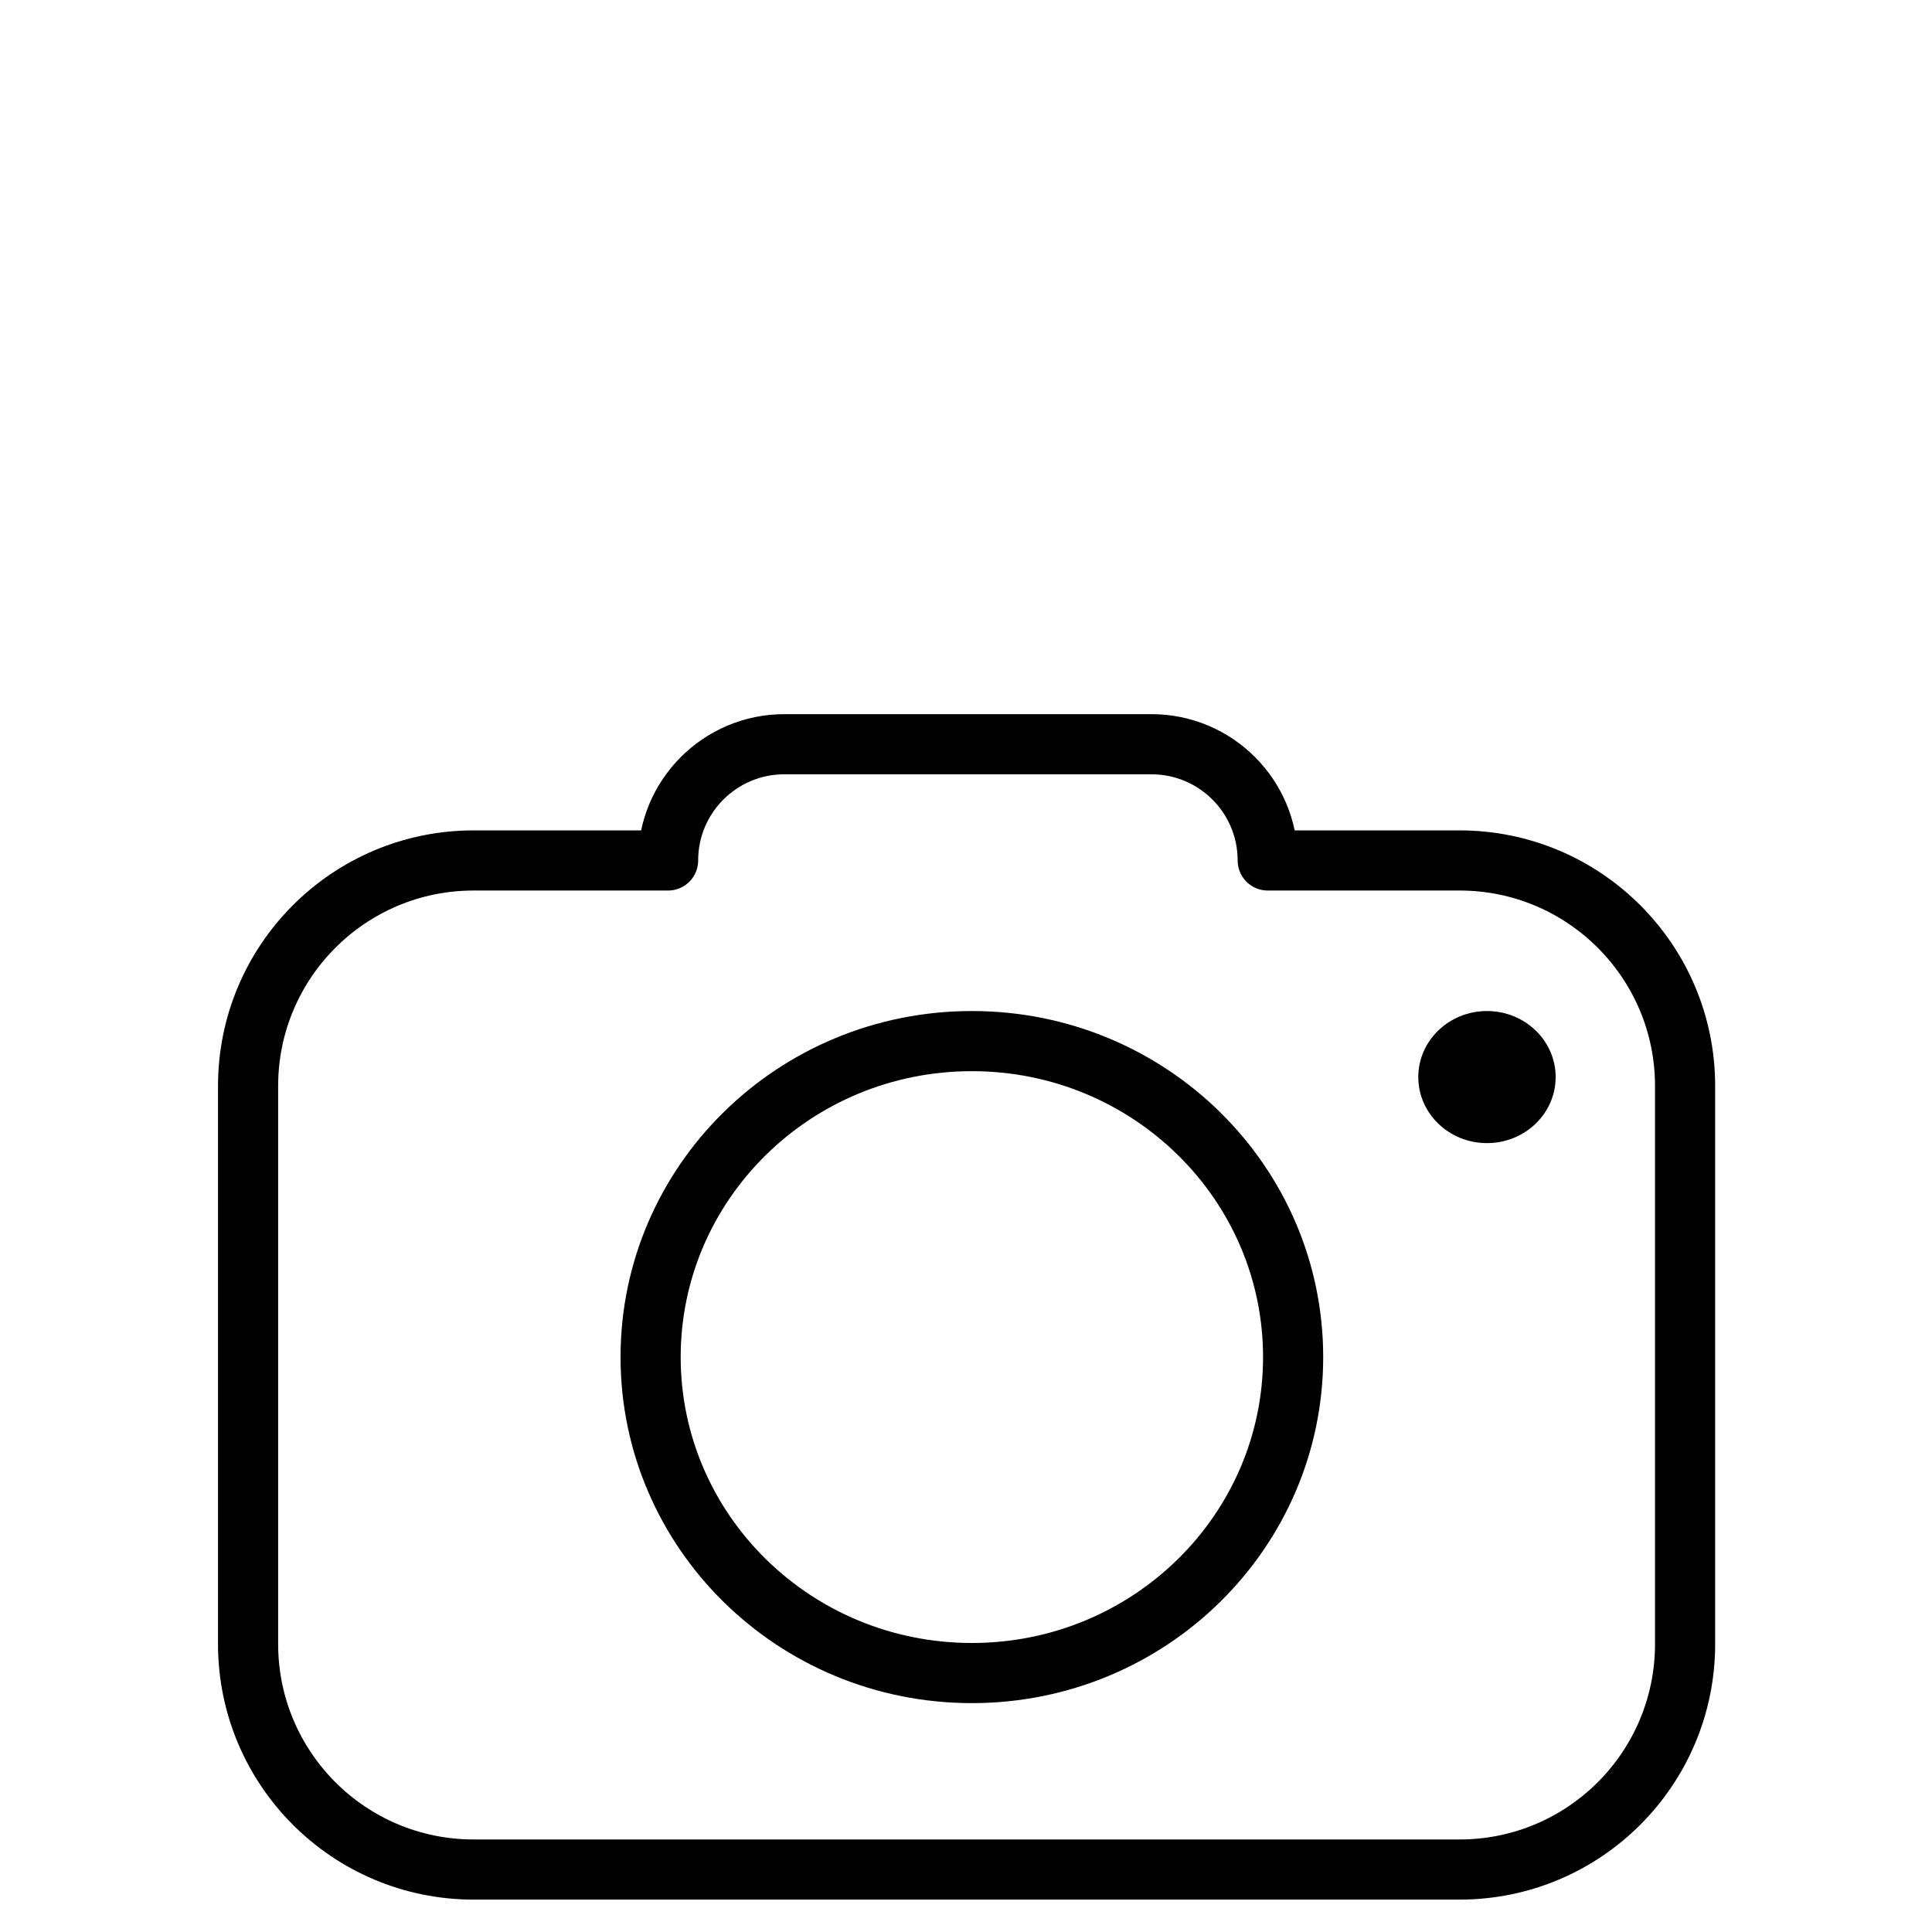 <svg width="257" height="257" viewBox="0 0 257 257" fill="none" xmlns="http://www.w3.org/2000/svg">
<rect width="257" height="257" fill="white"/>
<path d="M63 248.691H194.155C210.723 248.691 224.155 235.26 224.155 218.691V144.461C224.155 127.893 210.723 114.461 194.155 114.461H168.636C168.636 105.922 161.714 99 153.175 99H104.332C95.793 99 88.871 105.922 88.871 114.461H63C46.431 114.461 33 127.893 33 144.461V218.691C33 235.26 46.431 248.691 63 248.691Z" stroke="black" stroke-width="8" stroke-linejoin="round"/>
<path d="M172.015 180.522C172.015 203.679 152.939 222.554 129.28 222.554C105.621 222.554 86.546 203.679 86.546 180.522C86.546 157.365 105.621 138.49 129.28 138.49C152.939 138.49 172.015 157.365 172.015 180.522Z" stroke="black" stroke-width="8"/>
<ellipse cx="197.801" cy="143.275" rx="9.136" ry="8.785" fill="black"/>
</svg>
